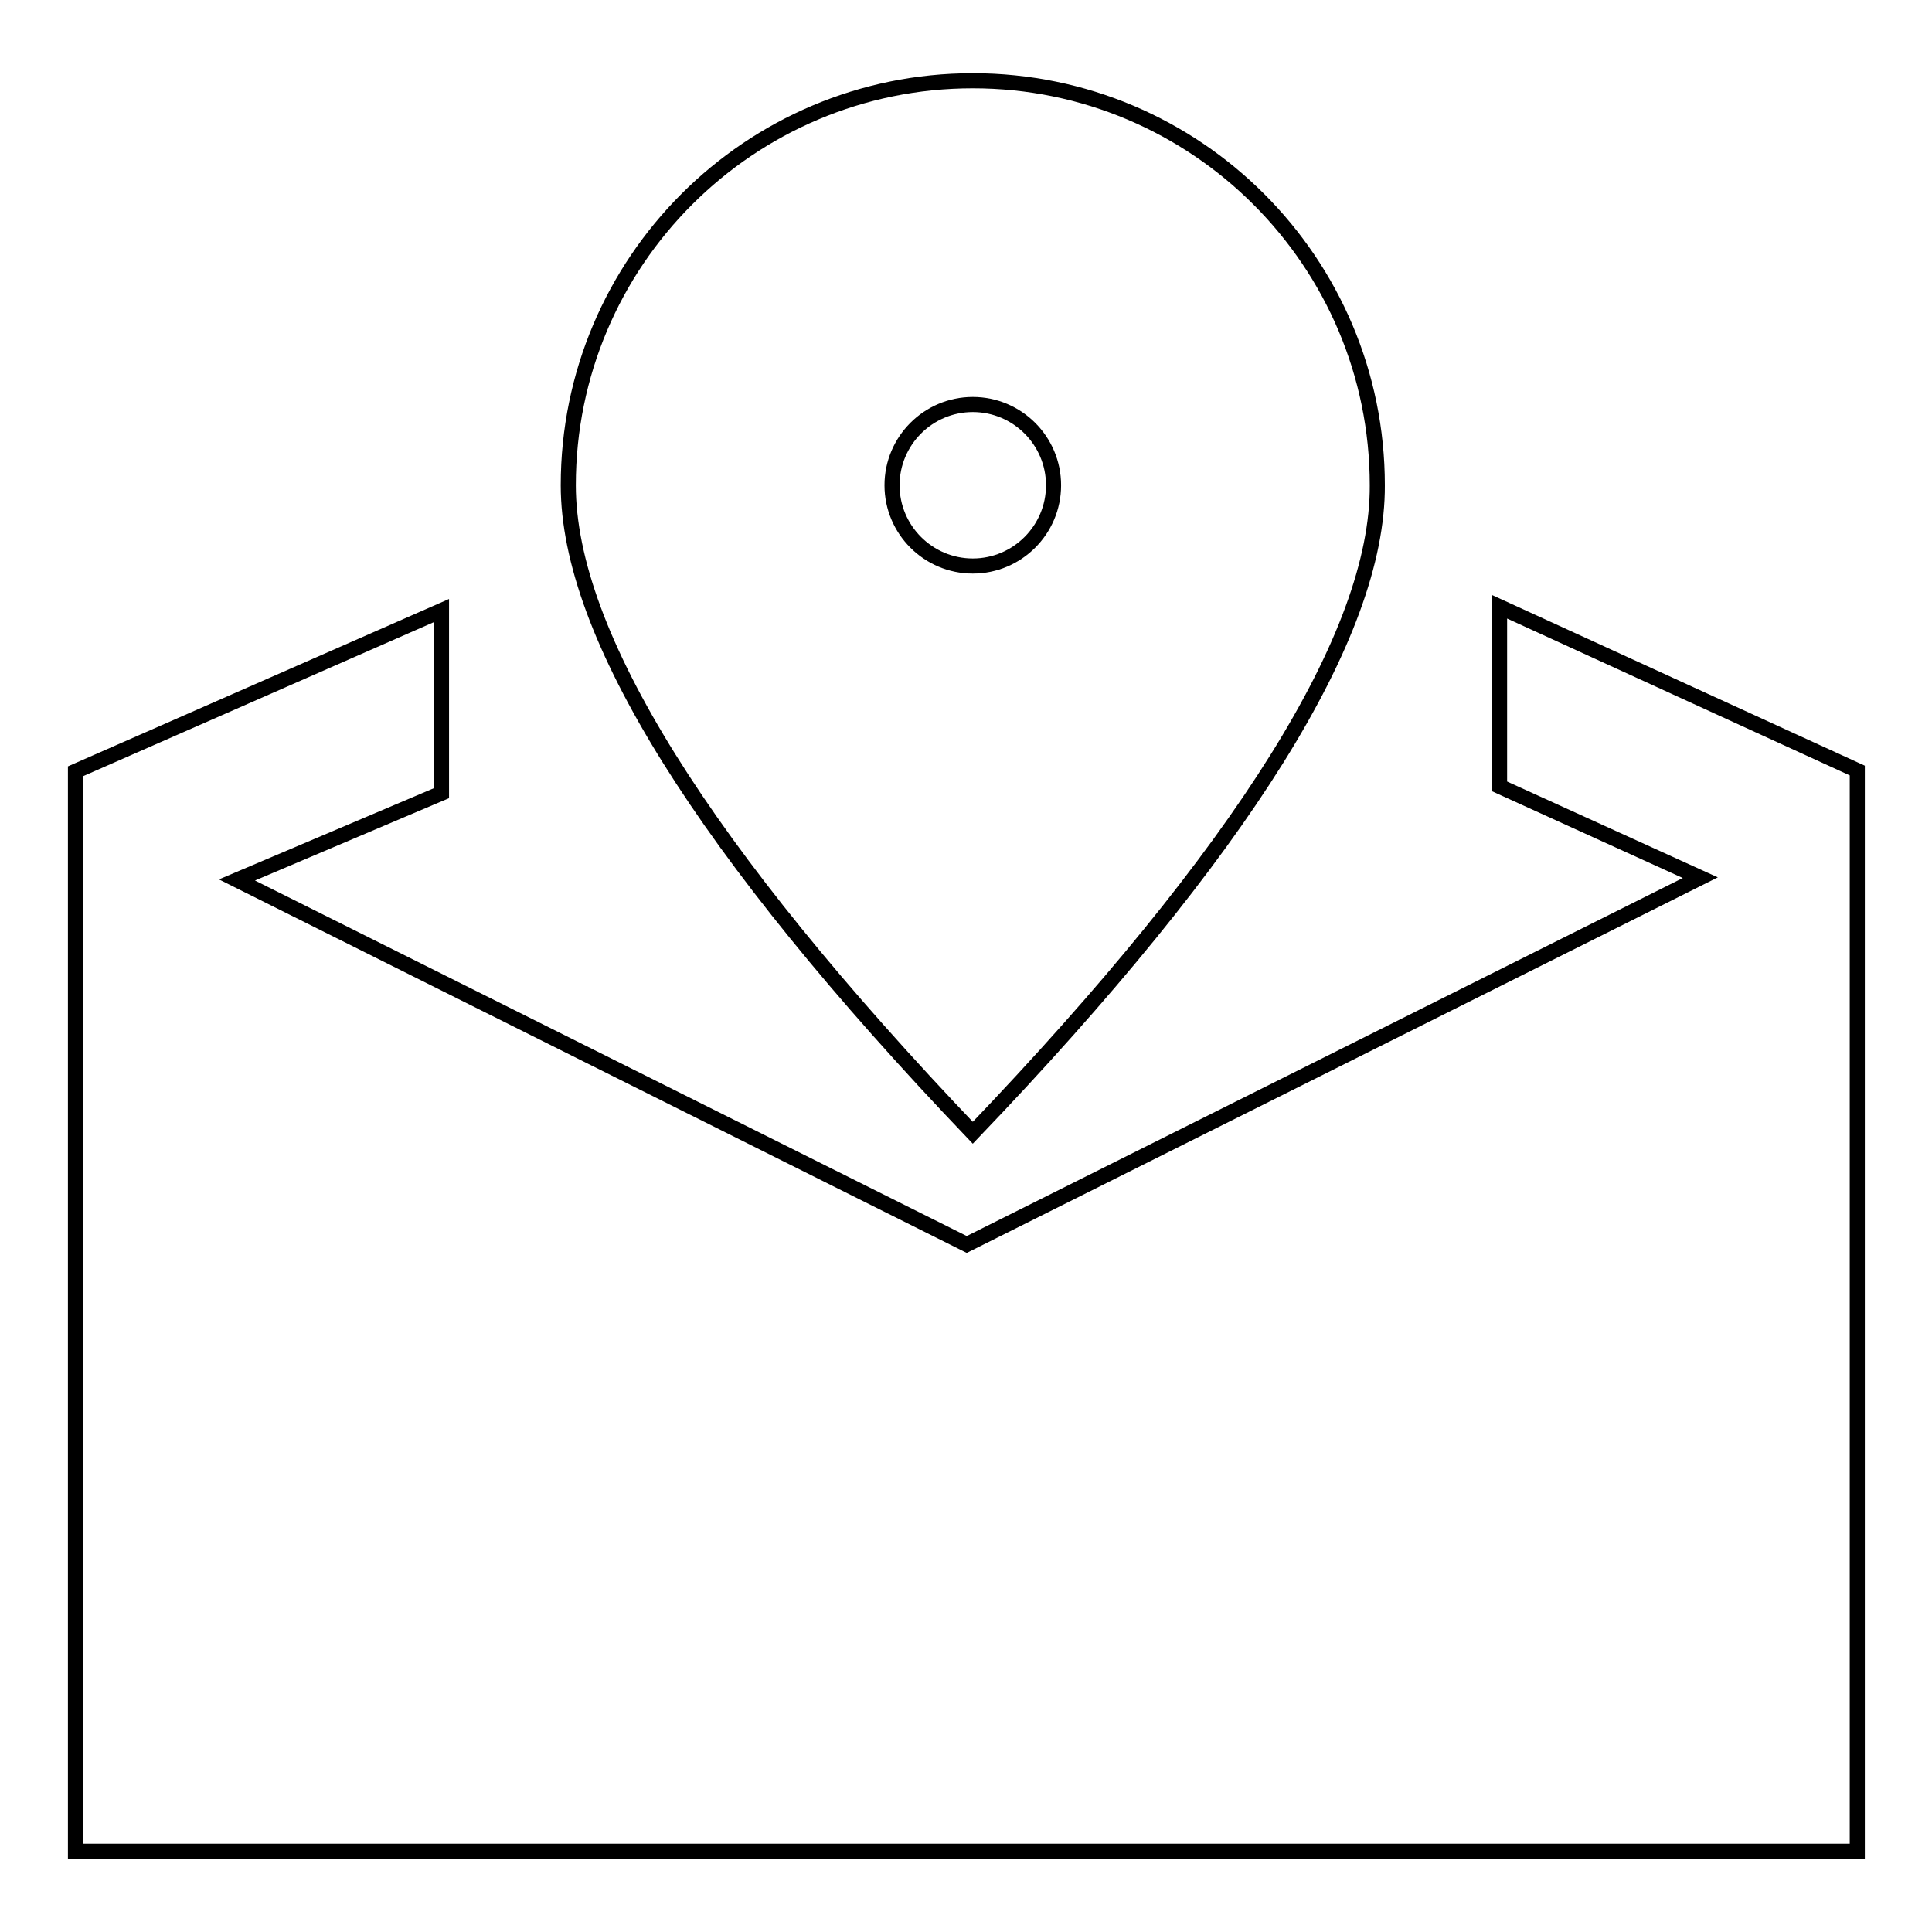 <?xml version="1.0" encoding="utf-8"?>
<!-- Svg Vector Icons : http://www.onlinewebfonts.com/icon -->
<!DOCTYPE svg PUBLIC "-//W3C//DTD SVG 1.1//EN" "http://www.w3.org/Graphics/SVG/1.1/DTD/svg11.dtd">
<svg version="1.1" xmlns="http://www.w3.org/2000/svg" xmlns:xlink="http://www.w3.org/1999/xlink" x="0px" y="0px" viewBox="0 0 256 256" enable-background="new 0 0 256 256" xml:space="preserve">
<g> <path stroke-width="2" fill-opacity="0" stroke="#000000"  d="M10,113.9v-11.7l48.5-21.3v24.2l-27.1,11.5l96.7,48.3l97.2-48.6l-26.6-12.1V80.4l47.4,21.7v143.2H10V113.9 L10,113.9z M128.9,150.1c-35.8-37.5-53.6-66.1-53.6-85.8c0-29.6,24-53.6,53.6-53.6c29.6,0,53.6,24,53.6,53.6 C182.6,84.1,164.7,112.7,128.9,150.1z M128.9,75c5.9,0,10.7-4.8,10.7-10.7c0-5.9-4.8-10.7-10.7-10.7l0,0c-5.9,0-10.7,4.8-10.7,10.7 C118.2,70.2,123,75,128.9,75z"/></g>
</svg>